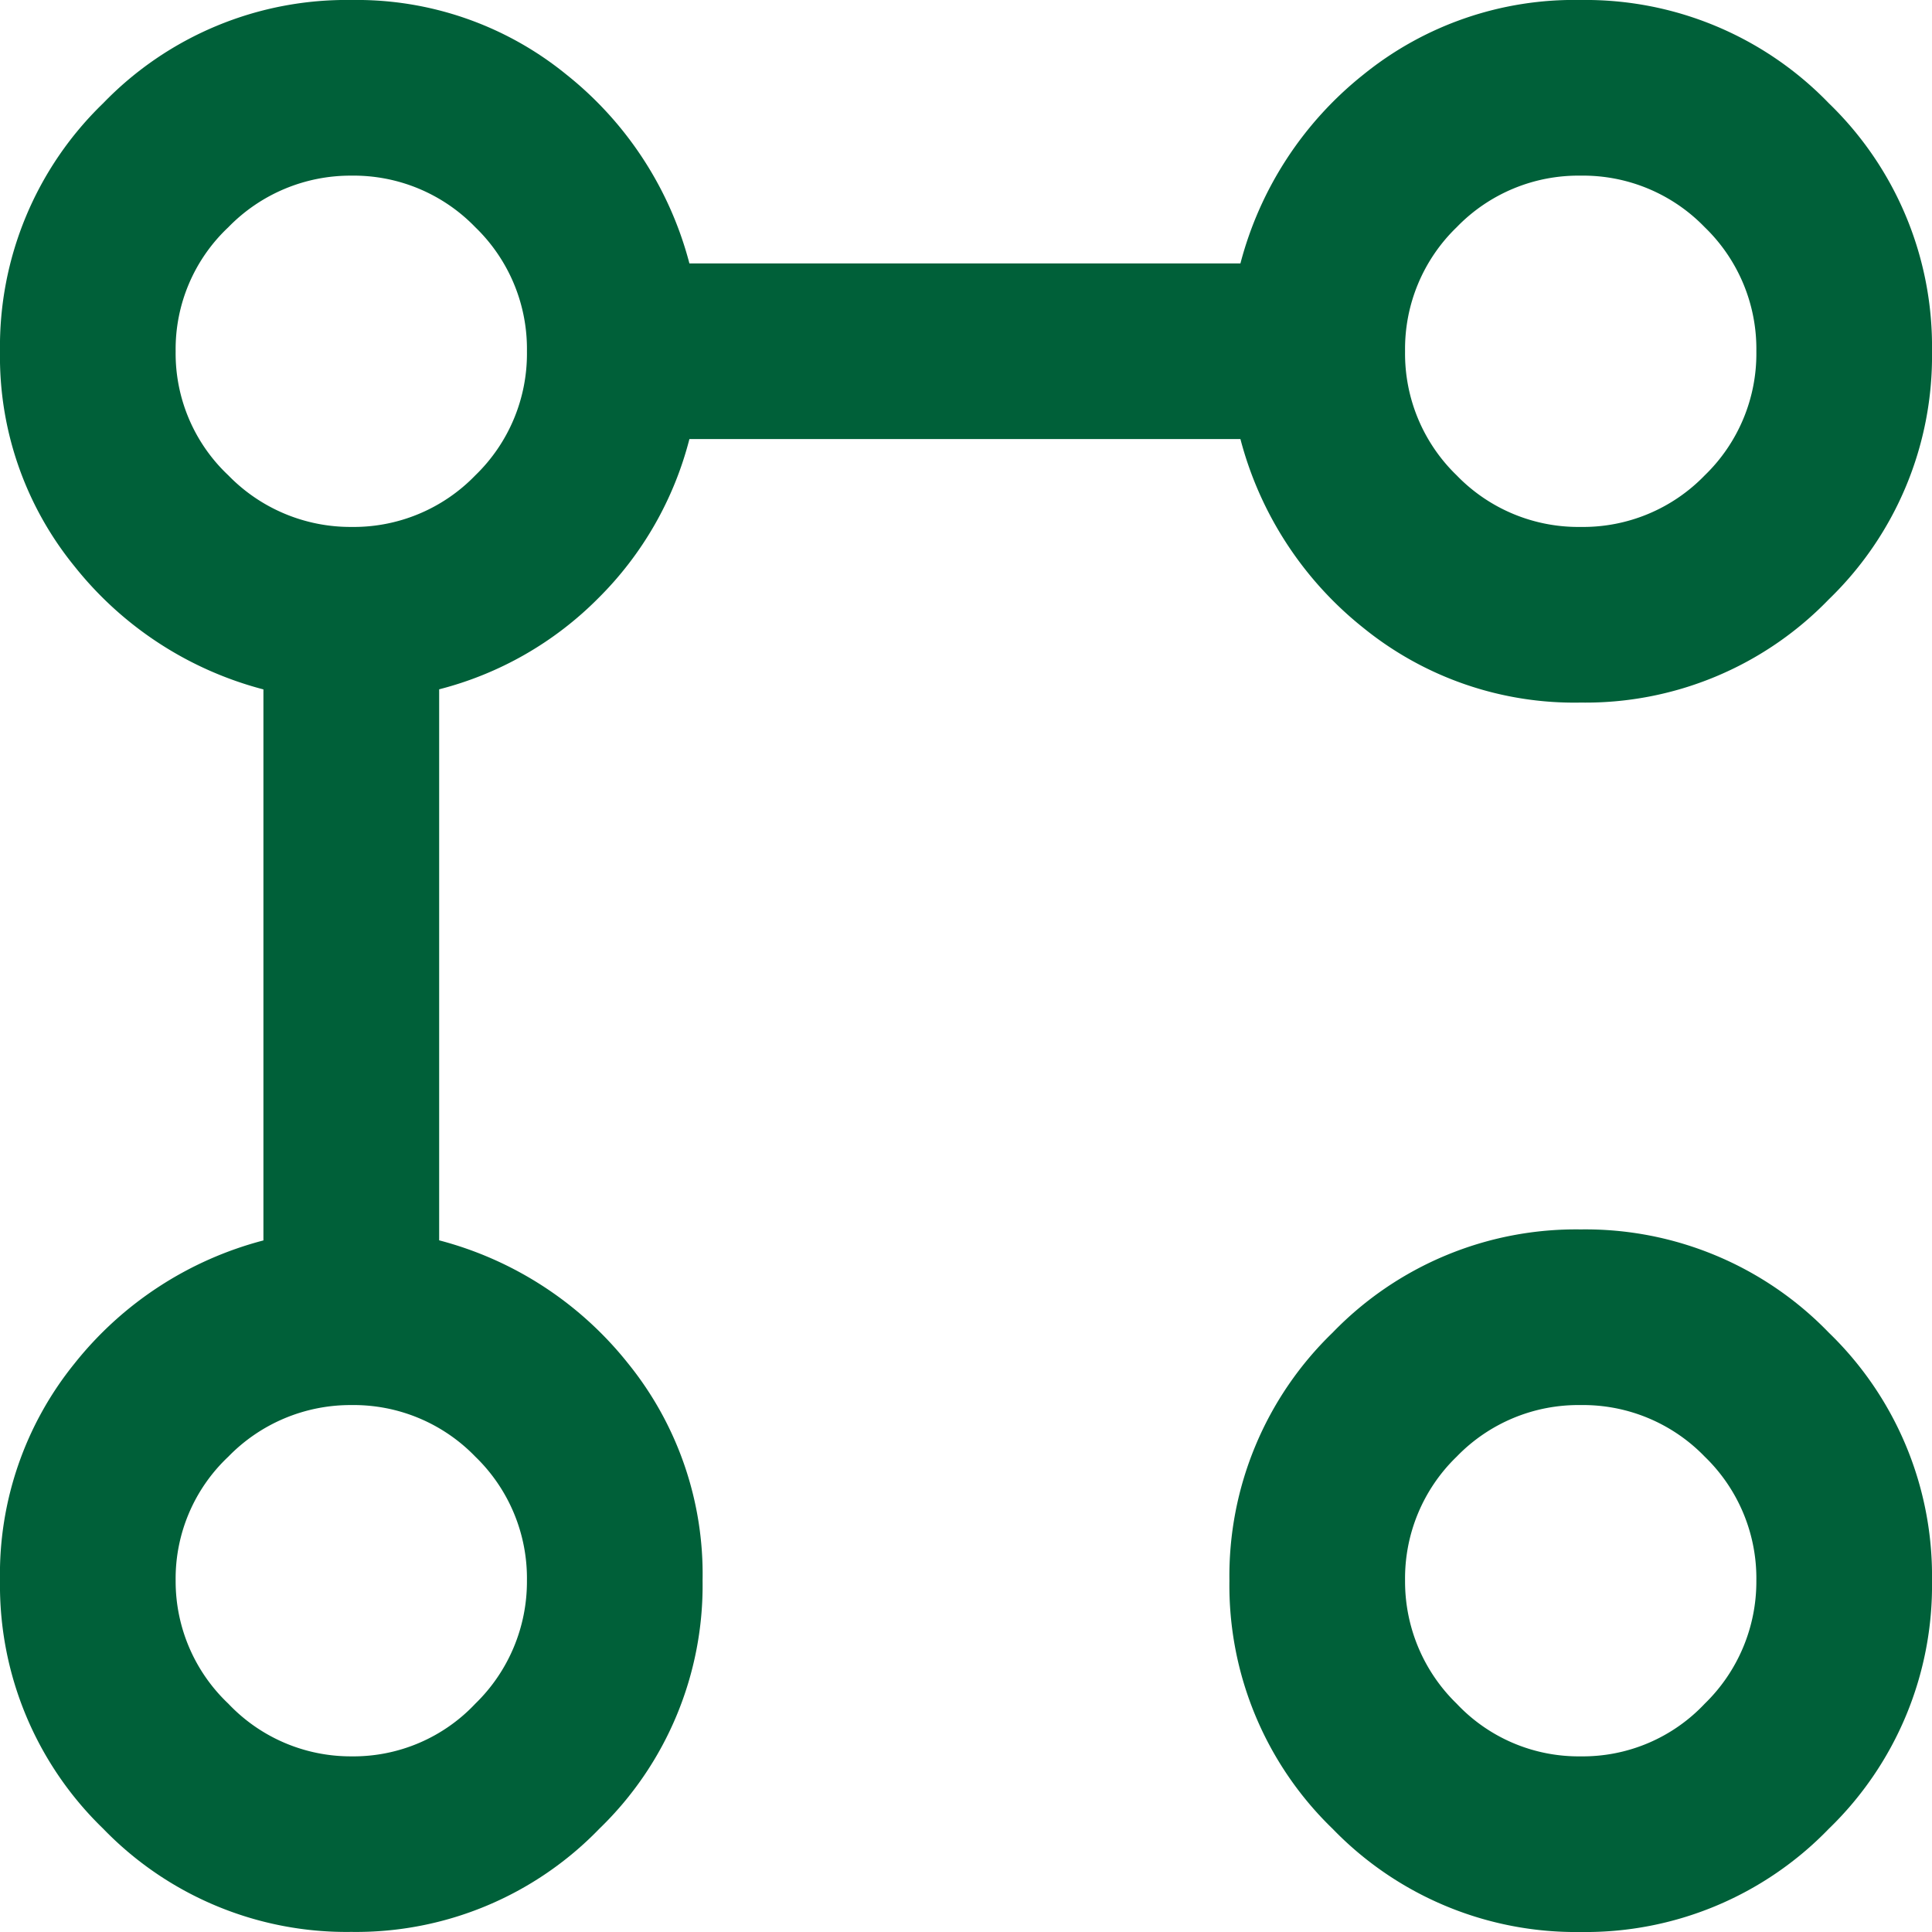 <svg xmlns="http://www.w3.org/2000/svg" width="21.416" height="21.416" viewBox="0 0 21.416 21.416">
  <path id="linked_services_24dp_E8EAED_FILL0_wght400_GRAD0_opsz24" d="M57.522-912.212a3.712,3.712,0,0,1-2.409-.828,3.951,3.951,0,0,1-1.363-2.093H47.642a3.82,3.82,0,0,1-1.01,1.764,3.819,3.819,0,0,1-1.764,1.01v6.108a3.951,3.951,0,0,1,2.093,1.363,3.712,3.712,0,0,1,.827,2.409,3.75,3.75,0,0,1-1.144,2.75,3.75,3.75,0,0,1-2.75,1.144,3.75,3.75,0,0,1-2.75-1.144A3.75,3.75,0,0,1,40-902.478a3.712,3.712,0,0,1,.827-2.409,3.951,3.951,0,0,1,2.093-1.363v-6.108a3.952,3.952,0,0,1-2.093-1.363A3.678,3.678,0,0,1,40-916.106a3.749,3.749,0,0,1,1.144-2.75A3.749,3.749,0,0,1,43.894-920a3.678,3.678,0,0,1,2.385.827,3.952,3.952,0,0,1,1.363,2.093H53.75a3.952,3.952,0,0,1,1.363-2.093A3.712,3.712,0,0,1,57.522-920a3.749,3.749,0,0,1,2.75,1.144,3.749,3.749,0,0,1,1.144,2.75,3.749,3.749,0,0,1-1.144,2.75A3.749,3.749,0,0,1,57.522-912.212ZM43.894-900.531a1.856,1.856,0,0,0,1.375-.584,1.887,1.887,0,0,0,.572-1.363,1.875,1.875,0,0,0-.572-1.375,1.875,1.875,0,0,0-1.375-.572,1.887,1.887,0,0,0-1.363.572,1.856,1.856,0,0,0-.584,1.375,1.868,1.868,0,0,0,.584,1.363A1.868,1.868,0,0,0,43.894-900.531Zm0-13.628a1.875,1.875,0,0,0,1.375-.572,1.875,1.875,0,0,0,.572-1.375,1.875,1.875,0,0,0-.572-1.375,1.875,1.875,0,0,0-1.375-.572,1.887,1.887,0,0,0-1.363.572,1.855,1.855,0,0,0-.584,1.375,1.855,1.855,0,0,0,.584,1.375A1.887,1.887,0,0,0,43.894-914.159Zm13.628,15.575a3.75,3.75,0,0,1-2.75-1.144,3.75,3.75,0,0,1-1.144-2.75,3.75,3.75,0,0,1,1.144-2.75,3.75,3.75,0,0,1,2.75-1.144,3.75,3.75,0,0,1,2.75,1.144,3.75,3.75,0,0,1,1.144,2.75,3.75,3.75,0,0,1-1.144,2.75A3.75,3.75,0,0,1,57.522-898.584Zm0-1.947a1.856,1.856,0,0,0,1.375-.584,1.887,1.887,0,0,0,.572-1.363,1.875,1.875,0,0,0-.572-1.375,1.875,1.875,0,0,0-1.375-.572,1.875,1.875,0,0,0-1.375.572,1.875,1.875,0,0,0-.572,1.375,1.887,1.887,0,0,0,.572,1.363A1.856,1.856,0,0,0,57.522-900.531Zm0-13.628a1.875,1.875,0,0,0,1.375-.572,1.875,1.875,0,0,0,.572-1.375,1.875,1.875,0,0,0-.572-1.375,1.875,1.875,0,0,0-1.375-.572,1.875,1.875,0,0,0-1.375.572,1.875,1.875,0,0,0-.572,1.375,1.875,1.875,0,0,0,.572,1.375A1.875,1.875,0,0,0,57.522-914.159ZM43.894-902.478ZM43.894-916.106ZM57.522-902.478ZM57.522-916.106Z" transform="translate(-40 920)" fill="#006039"/>
</svg>
